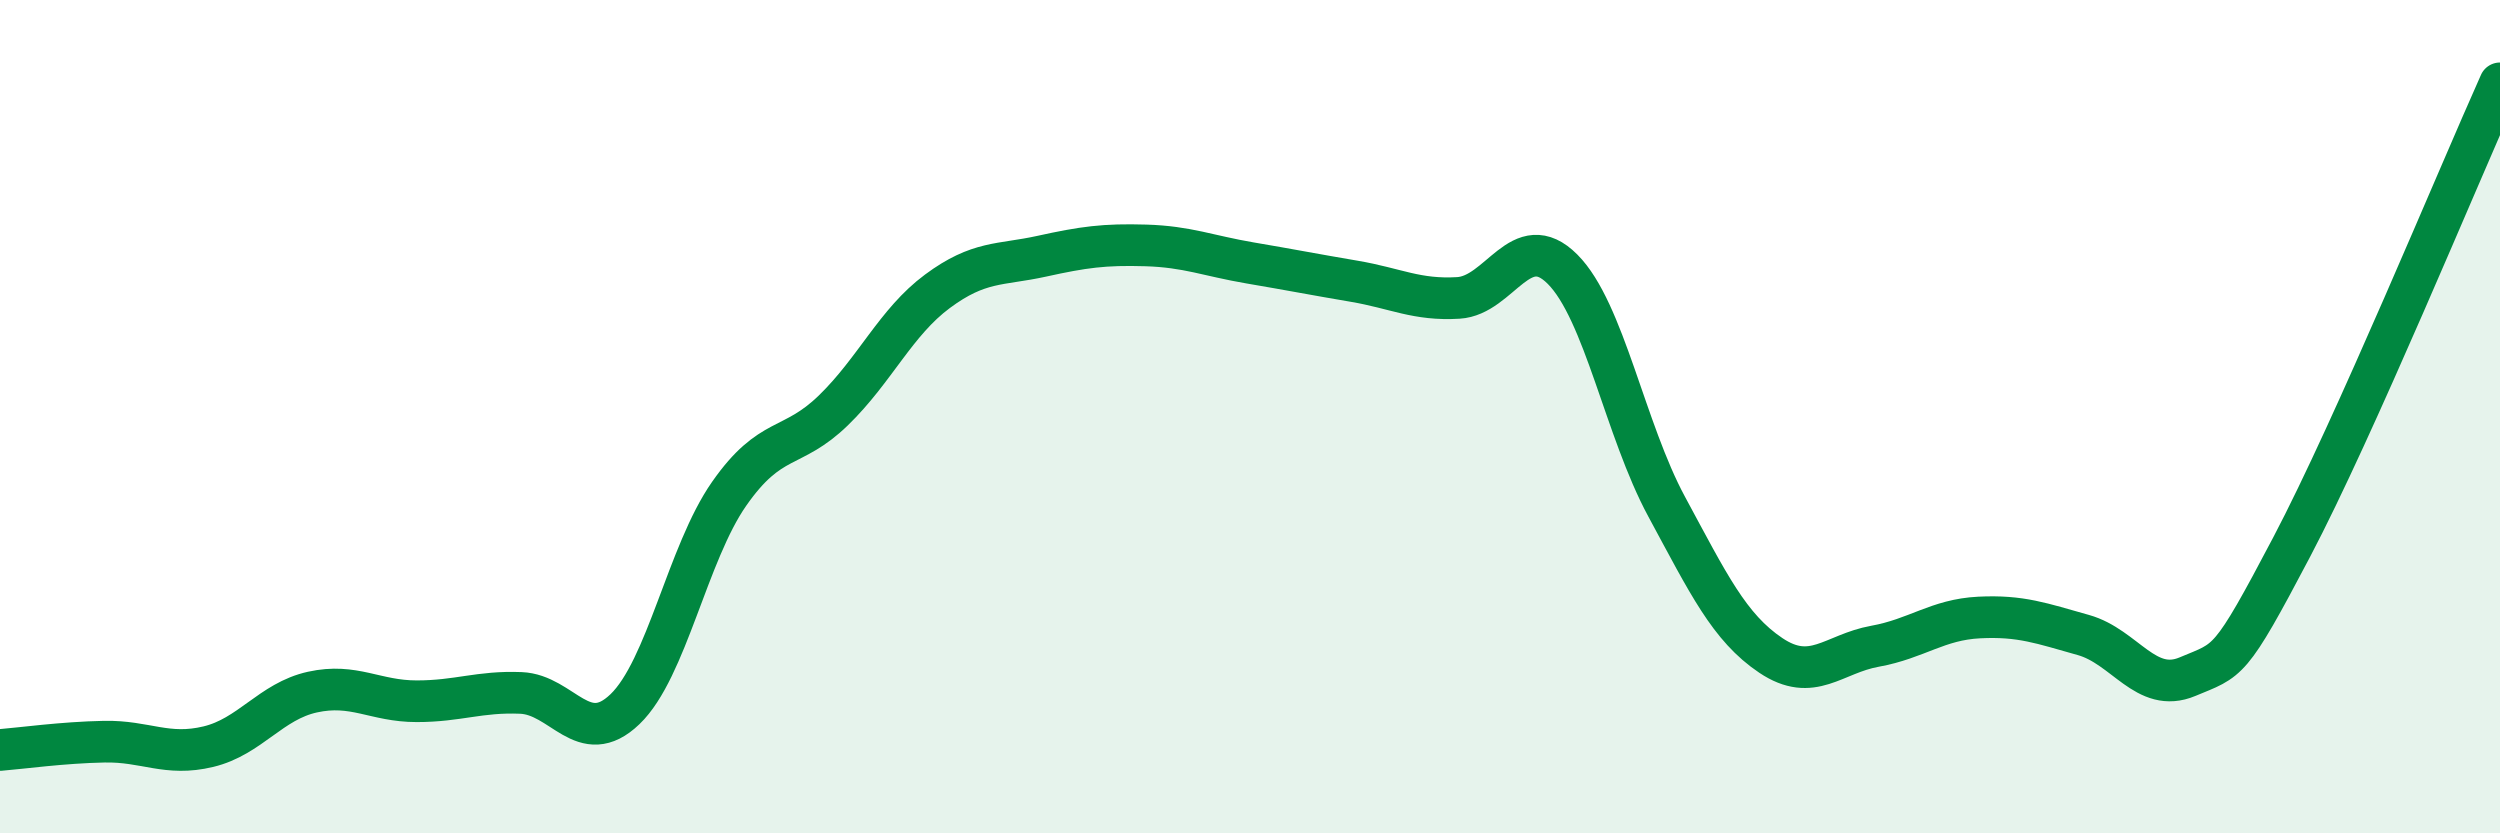 
    <svg width="60" height="20" viewBox="0 0 60 20" xmlns="http://www.w3.org/2000/svg">
      <path
        d="M 0,18 C 0.5,17.96 1.5,17.82 2.5,17.8 C 3.5,17.78 4,18.16 5,17.92 C 6,17.68 6.5,16.83 7.5,16.61 C 8.5,16.39 9,16.83 10,16.83 C 11,16.83 11.5,16.59 12.5,16.63 C 13.5,16.67 14,17.98 15,17.02 C 16,16.06 16.5,13.28 17.5,11.85 C 18.5,10.42 19,10.82 20,9.85 C 21,8.88 21.5,7.73 22.5,6.99 C 23.5,6.25 24,6.37 25,6.15 C 26,5.93 26.5,5.86 27.5,5.89 C 28.5,5.92 29,6.14 30,6.31 C 31,6.48 31.5,6.58 32.5,6.75 C 33.5,6.92 34,7.21 35,7.15 C 36,7.09 36.5,5.46 37.5,6.46 C 38.5,7.46 39,10.31 40,12.16 C 41,14.01 41.5,15.06 42.5,15.73 C 43.5,16.4 44,15.69 45,15.51 C 46,15.33 46.5,14.87 47.5,14.82 C 48.5,14.77 49,14.96 50,15.24 C 51,15.52 51.5,16.66 52.5,16.24 C 53.5,15.82 53.5,15.98 55,13.13 C 56.5,10.28 59,4.23 60,2L60 20L0 20Z"
        fill="#008740"
        opacity="0.1"
        stroke-linecap="round"
        stroke-linejoin="round"
      />
      <path
        d="M 0,18 C 0.5,17.96 1.5,17.82 2.5,17.8 C 3.5,17.78 4,18.16 5,17.92 C 6,17.68 6.5,16.83 7.5,16.61 C 8.5,16.39 9,16.83 10,16.83 C 11,16.83 11.5,16.59 12.5,16.63 C 13.5,16.67 14,17.98 15,17.02 C 16,16.06 16.5,13.28 17.5,11.85 C 18.5,10.42 19,10.82 20,9.85 C 21,8.88 21.5,7.73 22.5,6.99 C 23.5,6.25 24,6.37 25,6.15 C 26,5.93 26.5,5.86 27.5,5.89 C 28.5,5.92 29,6.14 30,6.31 C 31,6.48 31.5,6.58 32.5,6.75 C 33.5,6.92 34,7.21 35,7.15 C 36,7.09 36.5,5.46 37.5,6.46 C 38.5,7.46 39,10.31 40,12.16 C 41,14.01 41.5,15.06 42.5,15.73 C 43.5,16.4 44,15.69 45,15.51 C 46,15.33 46.5,14.87 47.5,14.82 C 48.5,14.77 49,14.96 50,15.24 C 51,15.52 51.5,16.66 52.5,16.24 C 53.5,15.82 53.5,15.98 55,13.13 C 56.5,10.28 59,4.23 60,2"
        stroke="#008740"
        stroke-width="1"
        fill="none"
        stroke-linecap="round"
        stroke-linejoin="round"
      />
    </svg>
  
